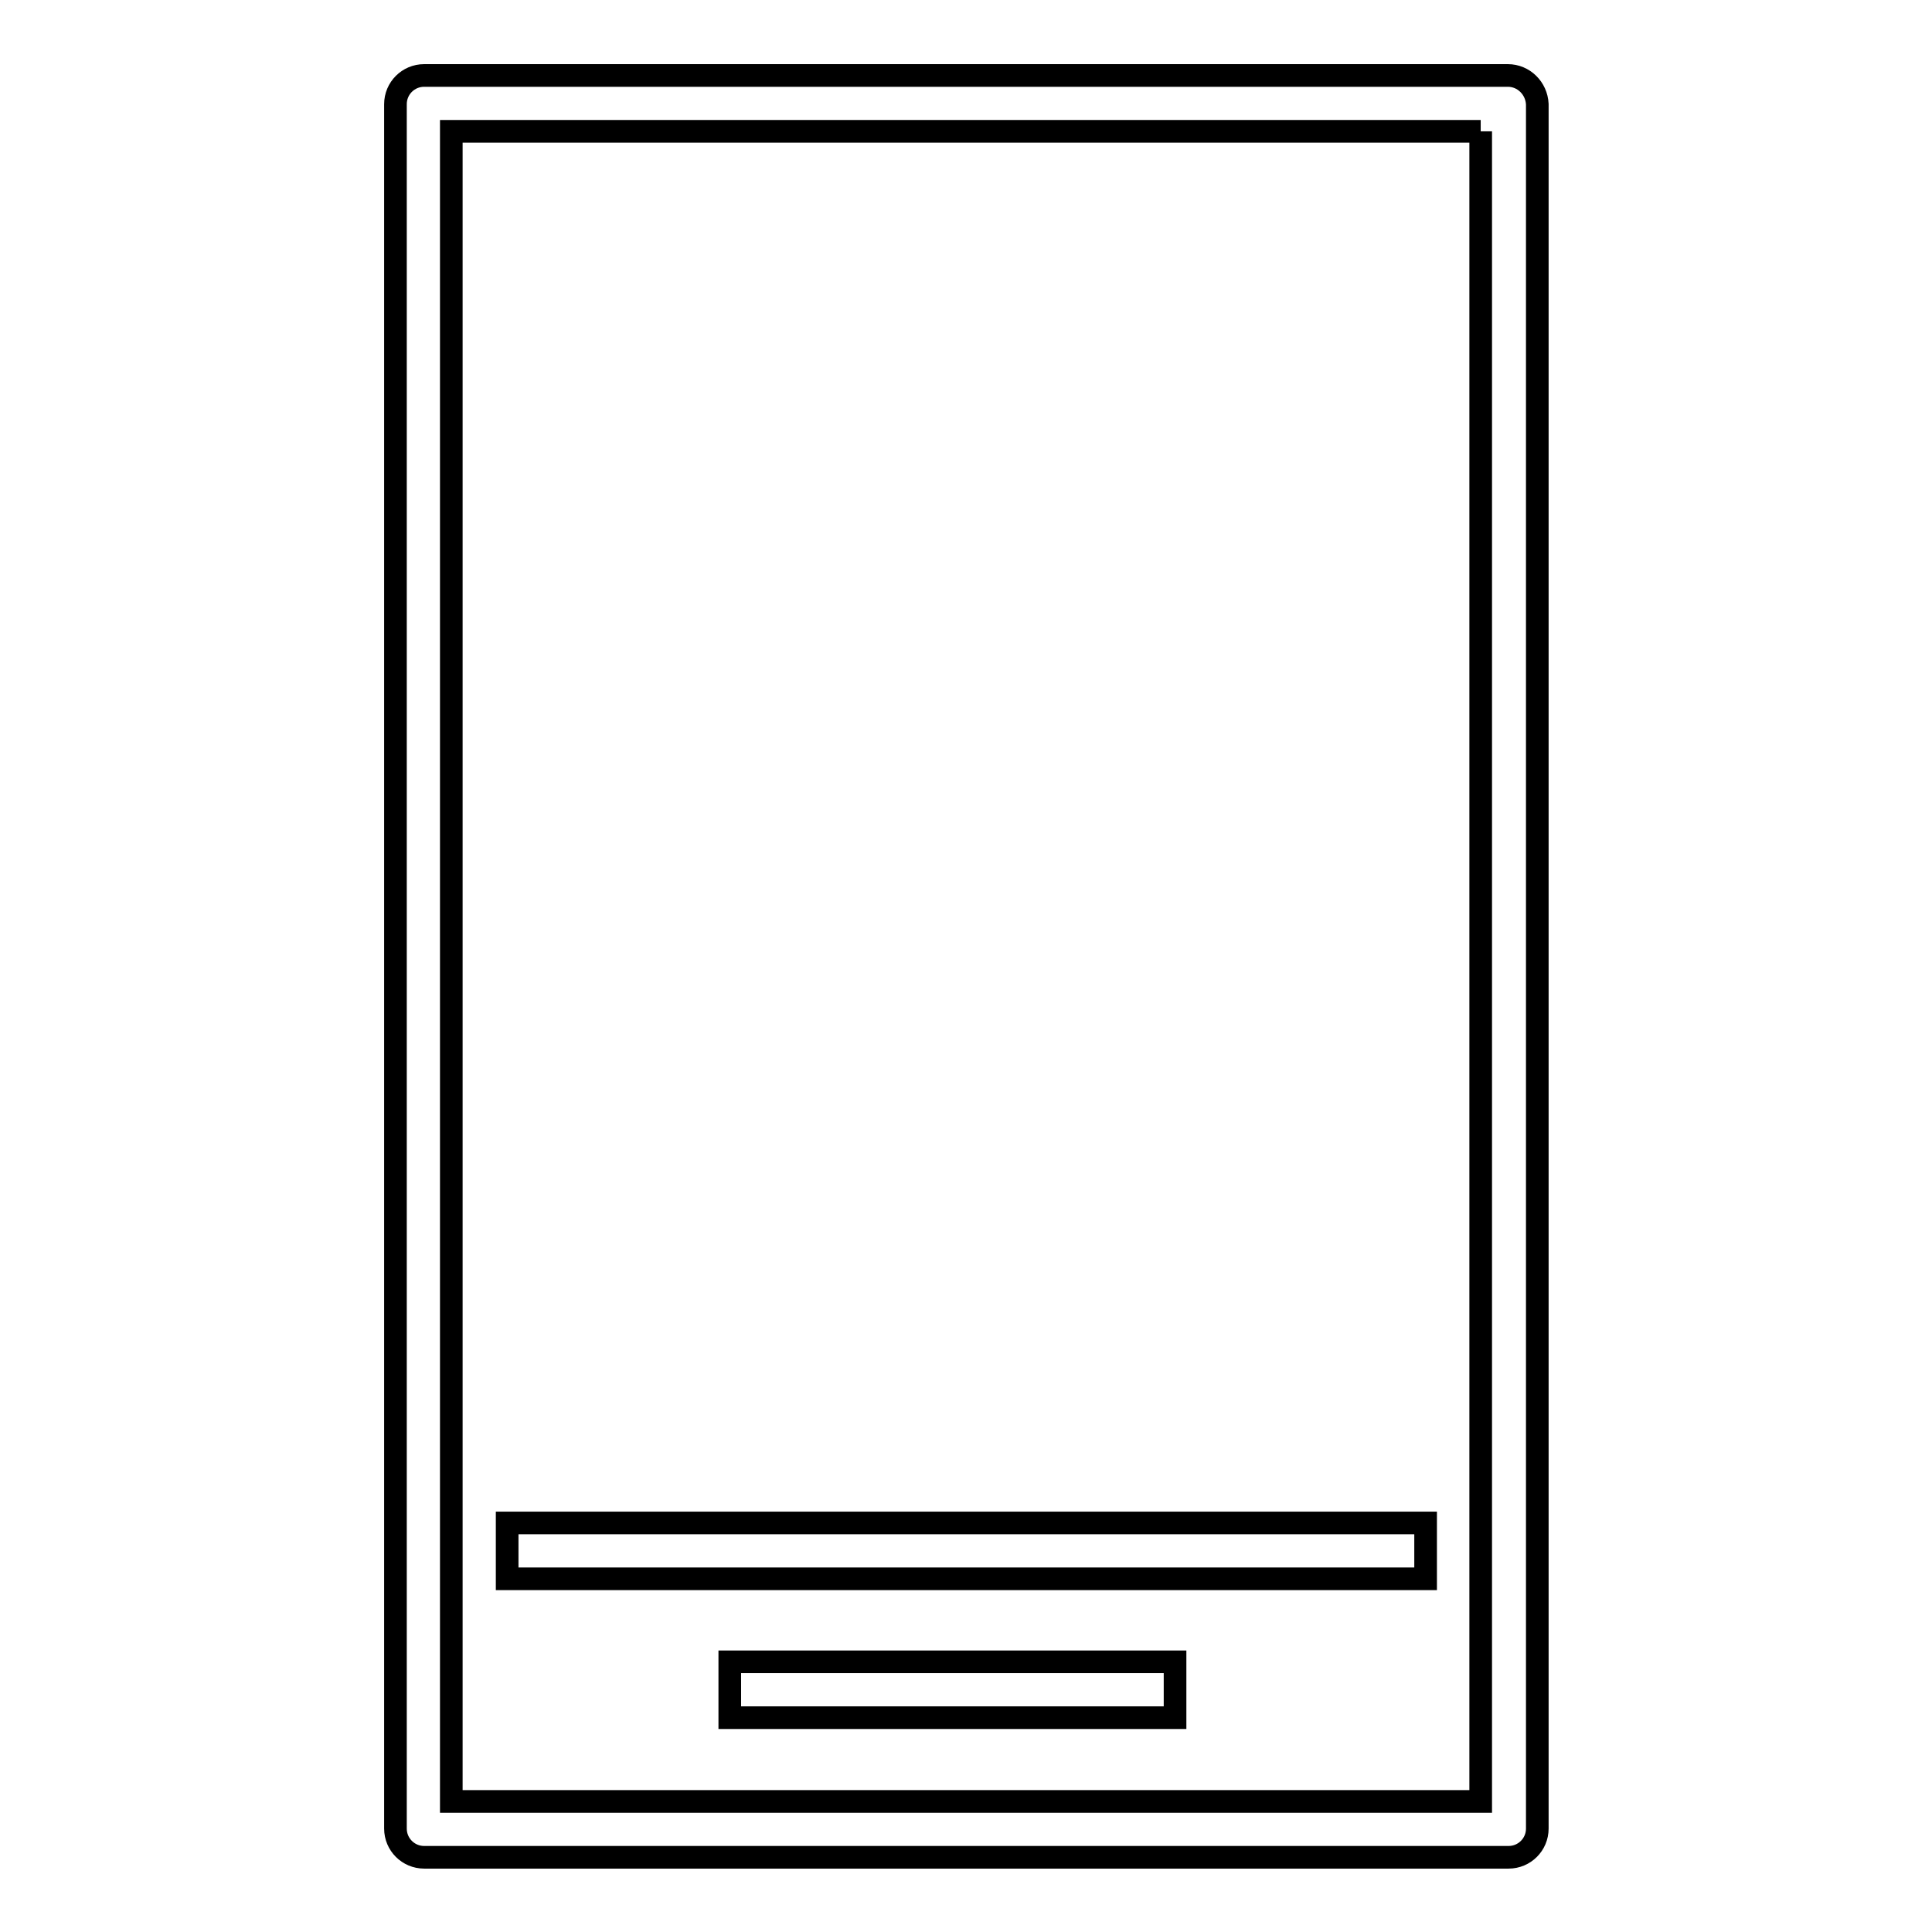 <?xml version="1.0" encoding="utf-8"?>
<!-- Svg Vector Icons : http://www.onlinewebfonts.com/icon -->
<!DOCTYPE svg PUBLIC "-//W3C//DTD SVG 1.1//EN" "http://www.w3.org/Graphics/SVG/1.1/DTD/svg11.dtd">
<svg version="1.1" xmlns="http://www.w3.org/2000/svg" xmlns:xlink="http://www.w3.org/1999/xlink" x="0px" y="0px" viewBox="0 0 256 256" enable-background="new 0 0 256 256" xml:space="preserve">
<g><g><path stroke-width="3" fill-opacity="0" stroke="#000000"  d="M196.2,17.4v221.3H59.8V17.4H196.2 M199.8,10H56.2c-2.1,0-3.8,1.7-3.8,3.8v228.5c0,2.1,1.7,3.8,3.8,3.8h143.7c2.1,0,3.8-1.7,3.8-3.8V13.8C203.6,11.7,201.9,10,199.8,10L199.8,10z"/><path stroke-width="3" fill-opacity="0" stroke="#000000"  d="M67.2,201.8h121.7v7.4H67.2V201.8z"/><path stroke-width="3" fill-opacity="0" stroke="#000000"  d="M96.7,220.2h59v7.4h-59V220.2z"/></g></g>
</svg>